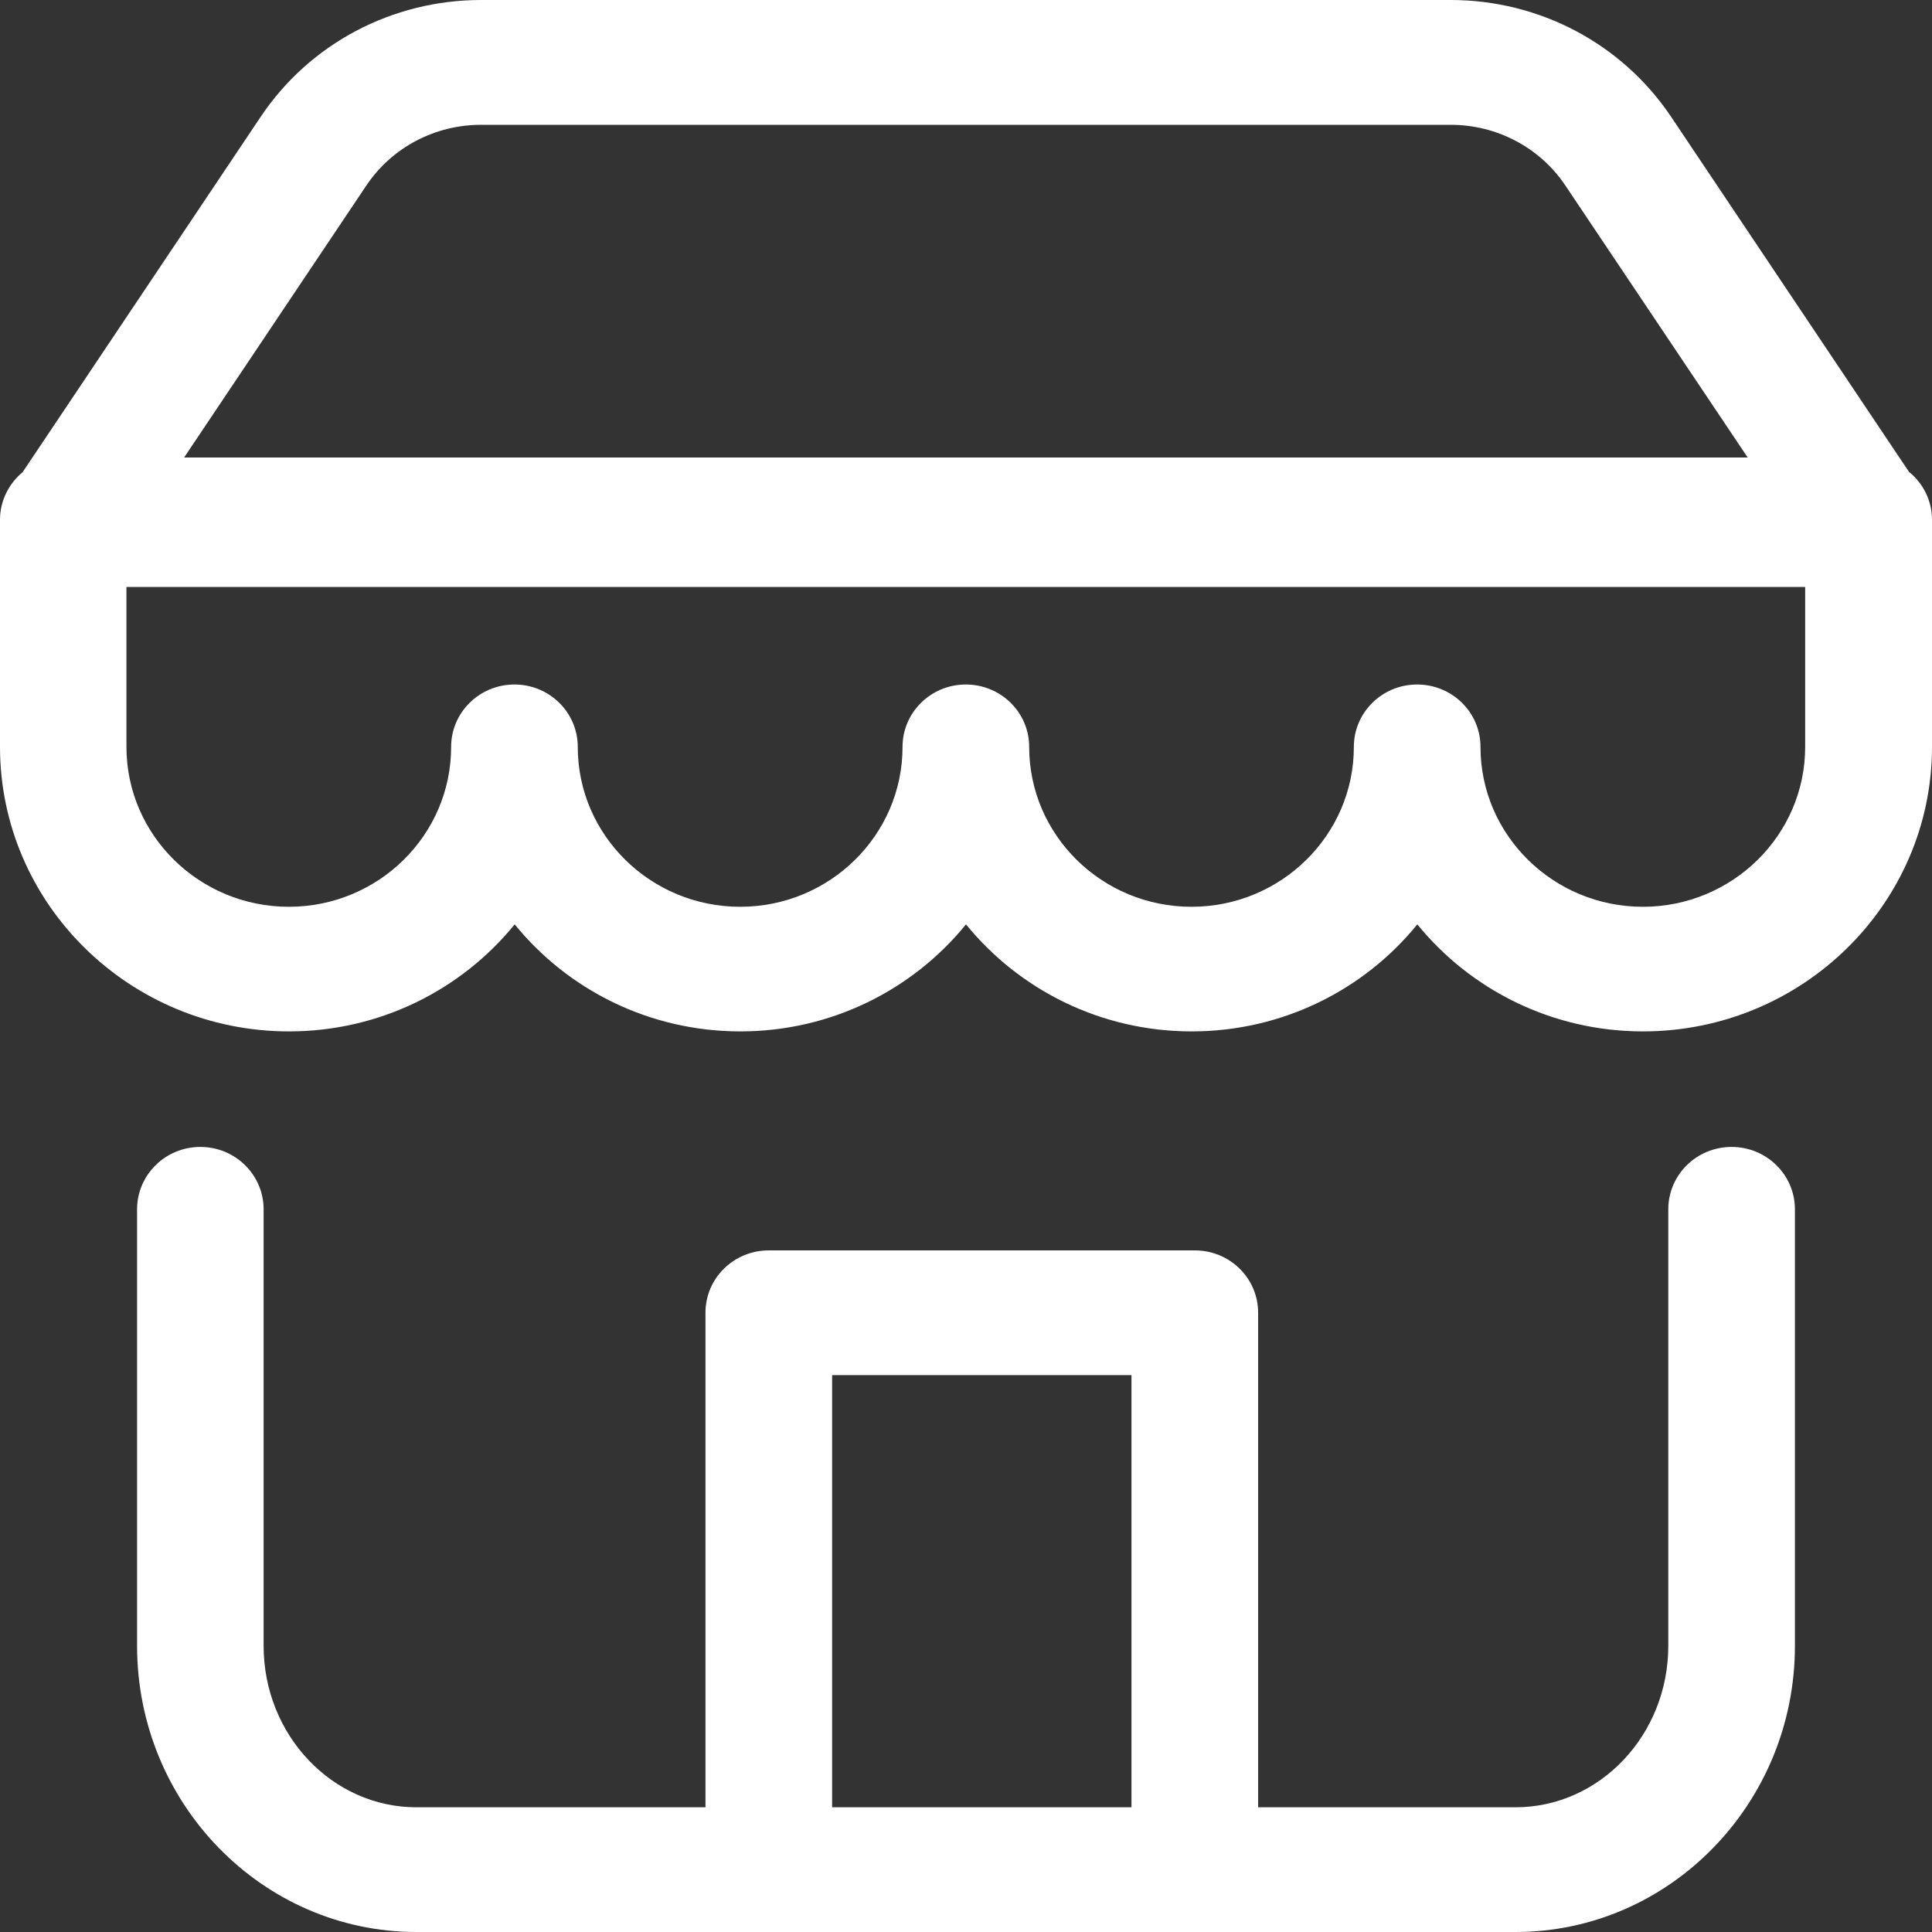 <svg width="20" height="20" viewBox="0 0 20 20" fill="none" xmlns="http://www.w3.org/2000/svg">
<rect x="0" y="0" width="20" height="20" fill="#333333" stroke="none"/>
<path d="M19.764 4.888L17.3 1.21C16.792 0.453 15.939 0 15.017 0H4.98C4.059 0 3.205 0.452 2.698 1.21L0.234 4.888C0.092 5.006 0 5.183 0 5.381V7.731C0 9.356 1.342 10.677 2.992 10.677C3.935 10.677 4.779 10.244 5.328 9.569C5.876 10.244 6.72 10.677 7.664 10.677C8.608 10.677 9.451 10.244 10 9.569C10.549 10.244 11.392 10.677 12.336 10.677C13.28 10.677 14.124 10.244 14.672 9.569C15.221 10.244 16.065 10.677 17.008 10.677C18.658 10.677 20 9.356 20 7.731V5.381C20 5.183 19.909 5.006 19.766 4.888H19.764ZM3.792 1.921C4.056 1.527 4.501 1.292 4.98 1.292H15.017C15.496 1.292 15.941 1.527 16.205 1.921L18.092 4.736H1.906L3.792 1.921ZM17.007 9.387C16.08 9.387 15.326 8.645 15.326 7.732C15.326 7.375 15.033 7.086 14.67 7.086C14.308 7.086 14.015 7.375 14.015 7.732C14.015 8.645 13.261 9.387 12.334 9.387C11.407 9.387 10.654 8.645 10.654 7.732C10.654 7.375 10.361 7.086 9.998 7.086C9.636 7.086 9.343 7.375 9.343 7.732C9.343 8.645 8.589 9.387 7.662 9.387C6.735 9.387 5.981 8.645 5.981 7.732C5.981 7.375 5.688 7.086 5.326 7.086C4.963 7.086 4.67 7.375 4.67 7.732C4.67 8.645 3.917 9.387 2.99 9.387C2.063 9.387 1.309 8.645 1.309 7.732V6.076H18.687V7.732C18.687 8.645 17.933 9.387 17.007 9.387Z" fill="white"/>
<path d="M17.925 11.873C17.563 11.873 17.27 12.162 17.27 12.519V17.038C17.27 17.96 16.56 18.709 15.688 18.709H13.024V13.589C13.024 13.232 12.731 12.944 12.369 12.944H7.959C7.596 12.944 7.303 13.232 7.303 13.589V18.709H4.311C3.439 18.709 2.729 17.96 2.729 17.038V12.519C2.729 12.162 2.436 11.873 2.074 11.873C1.712 11.873 1.419 12.162 1.419 12.519V17.038C1.419 18.671 2.716 20 4.311 20H15.688C17.283 20 18.581 18.671 18.581 17.038V12.519C18.581 12.162 18.288 11.873 17.925 11.873ZM8.614 14.235H11.713V18.709H8.614V14.235Z" fill="white"/>
</svg>
